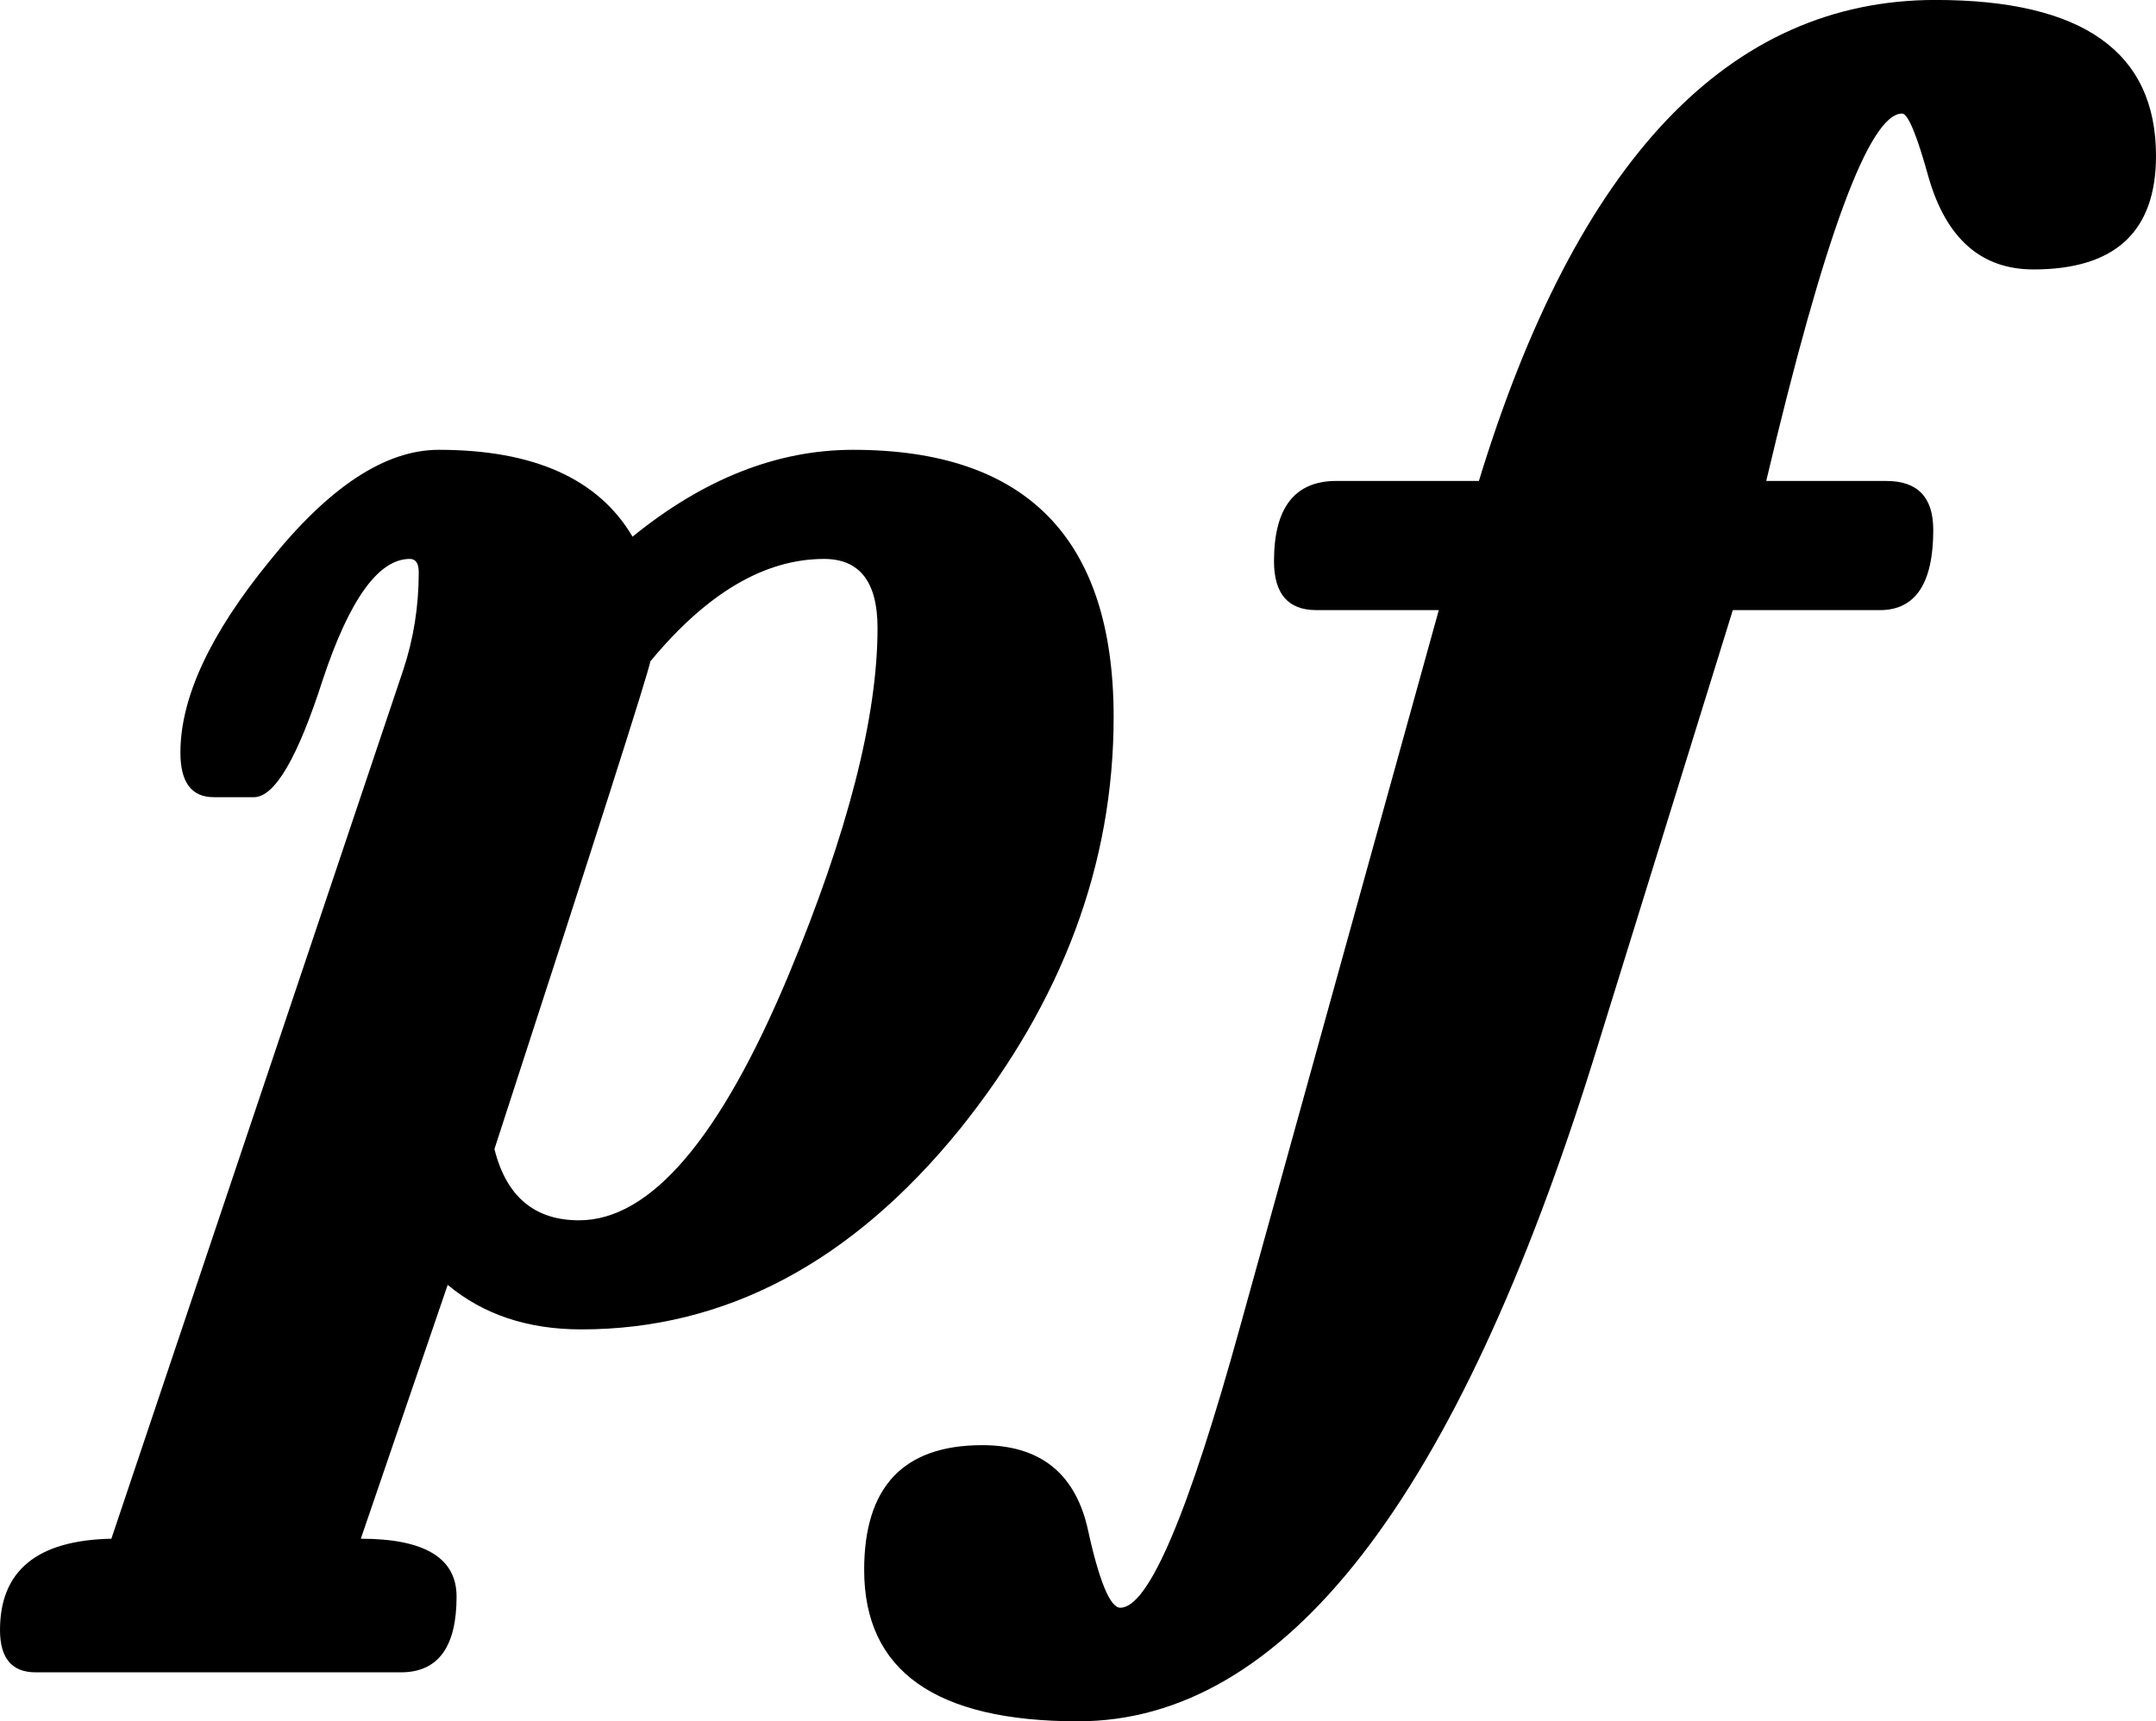 <?xml version="1.0" encoding="UTF-8" standalone="no"?>
<!-- Created with Inkscape (http://www.inkscape.org/) -->

<svg
   xmlns:dc="http://purl.org/dc/elements/1.1/"
   xmlns:cc="http://creativecommons.org/ns#"
   xmlns:rdf="http://www.w3.org/1999/02/22-rdf-syntax-ns#"
   xmlns:svg="http://www.w3.org/2000/svg"
   xmlns="http://www.w3.org/2000/svg"
   xmlns:sodipodi="http://sodipodi.sourceforge.net/DTD/sodipodi-0.dtd"
   xmlns:inkscape="http://www.inkscape.org/namespaces/inkscape"
   width="94.531"
   height="75.488"
   viewBox="0 0 94.531 75.488"
   id="svg3372"
   version="1.1"
   inkscape:version="0.92.4 (5da689c313, 2019-01-14)"
   sodipodi:docname="Music dynamic pianoforte.svg">
  <defs
     id="defs3374" />
  <sodipodi:namedview
     id="base"
     pagecolor="#ffffff"
     bordercolor="#666666"
     borderopacity="1.0"
     inkscape:pageopacity="0.0"
     inkscape:pageshadow="2"
     inkscape:zoom="2.61"
     inkscape:cx="58.796578"
     inkscape:cy="72.60425"
     inkscape:document-units="px"
     inkscape:current-layer="layer3"
     showgrid="false"
     showguides="true"
     inkscape:guide-bbox="true"
     inkscape:snap-intersection-paths="true"
     inkscape:object-nodes="true"
     units="px"
     inkscape:snap-to-guides="true"
     inkscape:window-width="1400"
     inkscape:window-height="1003"
     inkscape:window-x="-4"
     inkscape:window-y="-4"
     inkscape:window-maximized="1"
     inkscape:snap-bbox="false"
     inkscape:object-paths="false"
     inkscape:snap-center="true"
     inkscape:snap-object-midpoints="false"
     inkscape:snap-text-baseline="true"
     fit-margin-top="0"
     fit-margin-left="0"
     fit-margin-right="0"
     fit-margin-bottom="0">
    <inkscape:grid
       type="xygrid"
       id="grid4557"
       originx="-181.836"
       originy="-57.871" />
  </sodipodi:namedview>
  <g
     inkscape:groupmode="layer"
     id="layer3"
     inkscape:label="Text letter"
     style="display:inline"
     transform="translate(-181.836,-166.641)">
    <g
       aria-label="𝆏𝆑"
       style="font-style:normal;font-weight:normal;line-height:0%;font-family:Universalia;-inkscape-font-specification:Universalia;text-align:center;letter-spacing:0px;word-spacing:0px;text-anchor:middle;display:inline;fill:#000000;fill-opacity:1;stroke:none"
       id="text3393">
      <path
         d="m 230.664,198.086 q 0,9.668 -6.738,18.066 -7.129,8.789 -16.602,8.789 -3.516,0 -5.859,-1.953 l -3.809,11.133 q 4.199,0 4.199,2.539 0,3.32 -2.441,3.32 h -16.016 q -1.562,0 -1.562,-1.855 0,-3.906 4.883,-4.004 l 12.793,-38.086 q 0.684,-2.051 0.684,-4.297 0,-0.586 -0.391,-0.586 -2.051,0 -3.809,5.273 -1.66,5.176 -3.027,5.176 h -1.758 q -1.465,0 -1.465,-1.953 0,-3.613 3.906,-8.398 3.906,-4.883 7.422,-4.883 6.25,0 8.496,3.809 4.688,-3.809 9.668,-3.809 11.426,0 11.426,11.719 z m -10.352,-3.906 q 0,-3.027 -2.344,-3.027 -3.906,0 -7.617,4.492 -0.195,0.977 -6.836,21.387 0.781,3.125 3.711,3.125 4.688,0 9.18,-10.742 3.906,-9.375 3.906,-15.234 z"
         style="font-style:normal;font-variant:normal;font-weight:normal;font-stretch:normal;font-size:200px;line-height:1.25;font-family:Musica;-inkscape-font-specification:Musica;text-align:center;letter-spacing:0px;word-spacing:-70px;text-anchor:middle"
         id="path815"
         inkscape:connector-curvature="0" />
      <path
         d="m 276.367,173.477 q 0,4.98 -5.371,4.98 -3.418,0 -4.59,-4.004 -0.781,-2.832 -1.172,-2.832 -2.148,0 -5.957,16.113 h 5.273 q 2.051,0 2.051,2.148 0,3.516 -2.344,3.516 h -6.445 l -6.055,19.531 q -9.082,29.199 -22.656,29.199 -9.375,0 -9.375,-6.641 0,-5.469 5.176,-5.469 3.711,0 4.59,3.516 0.781,3.613 1.465,3.613 1.855,0 5.273,-12.402 l 8.691,-31.348 h -5.371 q -1.855,0 -1.855,-2.148 0,-3.516 2.734,-3.516 h 6.25 q 6.445,-21.094 20.02,-21.094 9.668,0 9.668,6.836 z"
         style="font-style:normal;font-variant:normal;font-weight:normal;font-stretch:normal;font-size:200px;line-height:1.25;font-family:Musica;-inkscape-font-specification:Musica;text-align:center;letter-spacing:0px;word-spacing:-70px;text-anchor:middle"
         id="path817"
         inkscape:connector-curvature="0" />
    </g>
  </g>
</svg>
